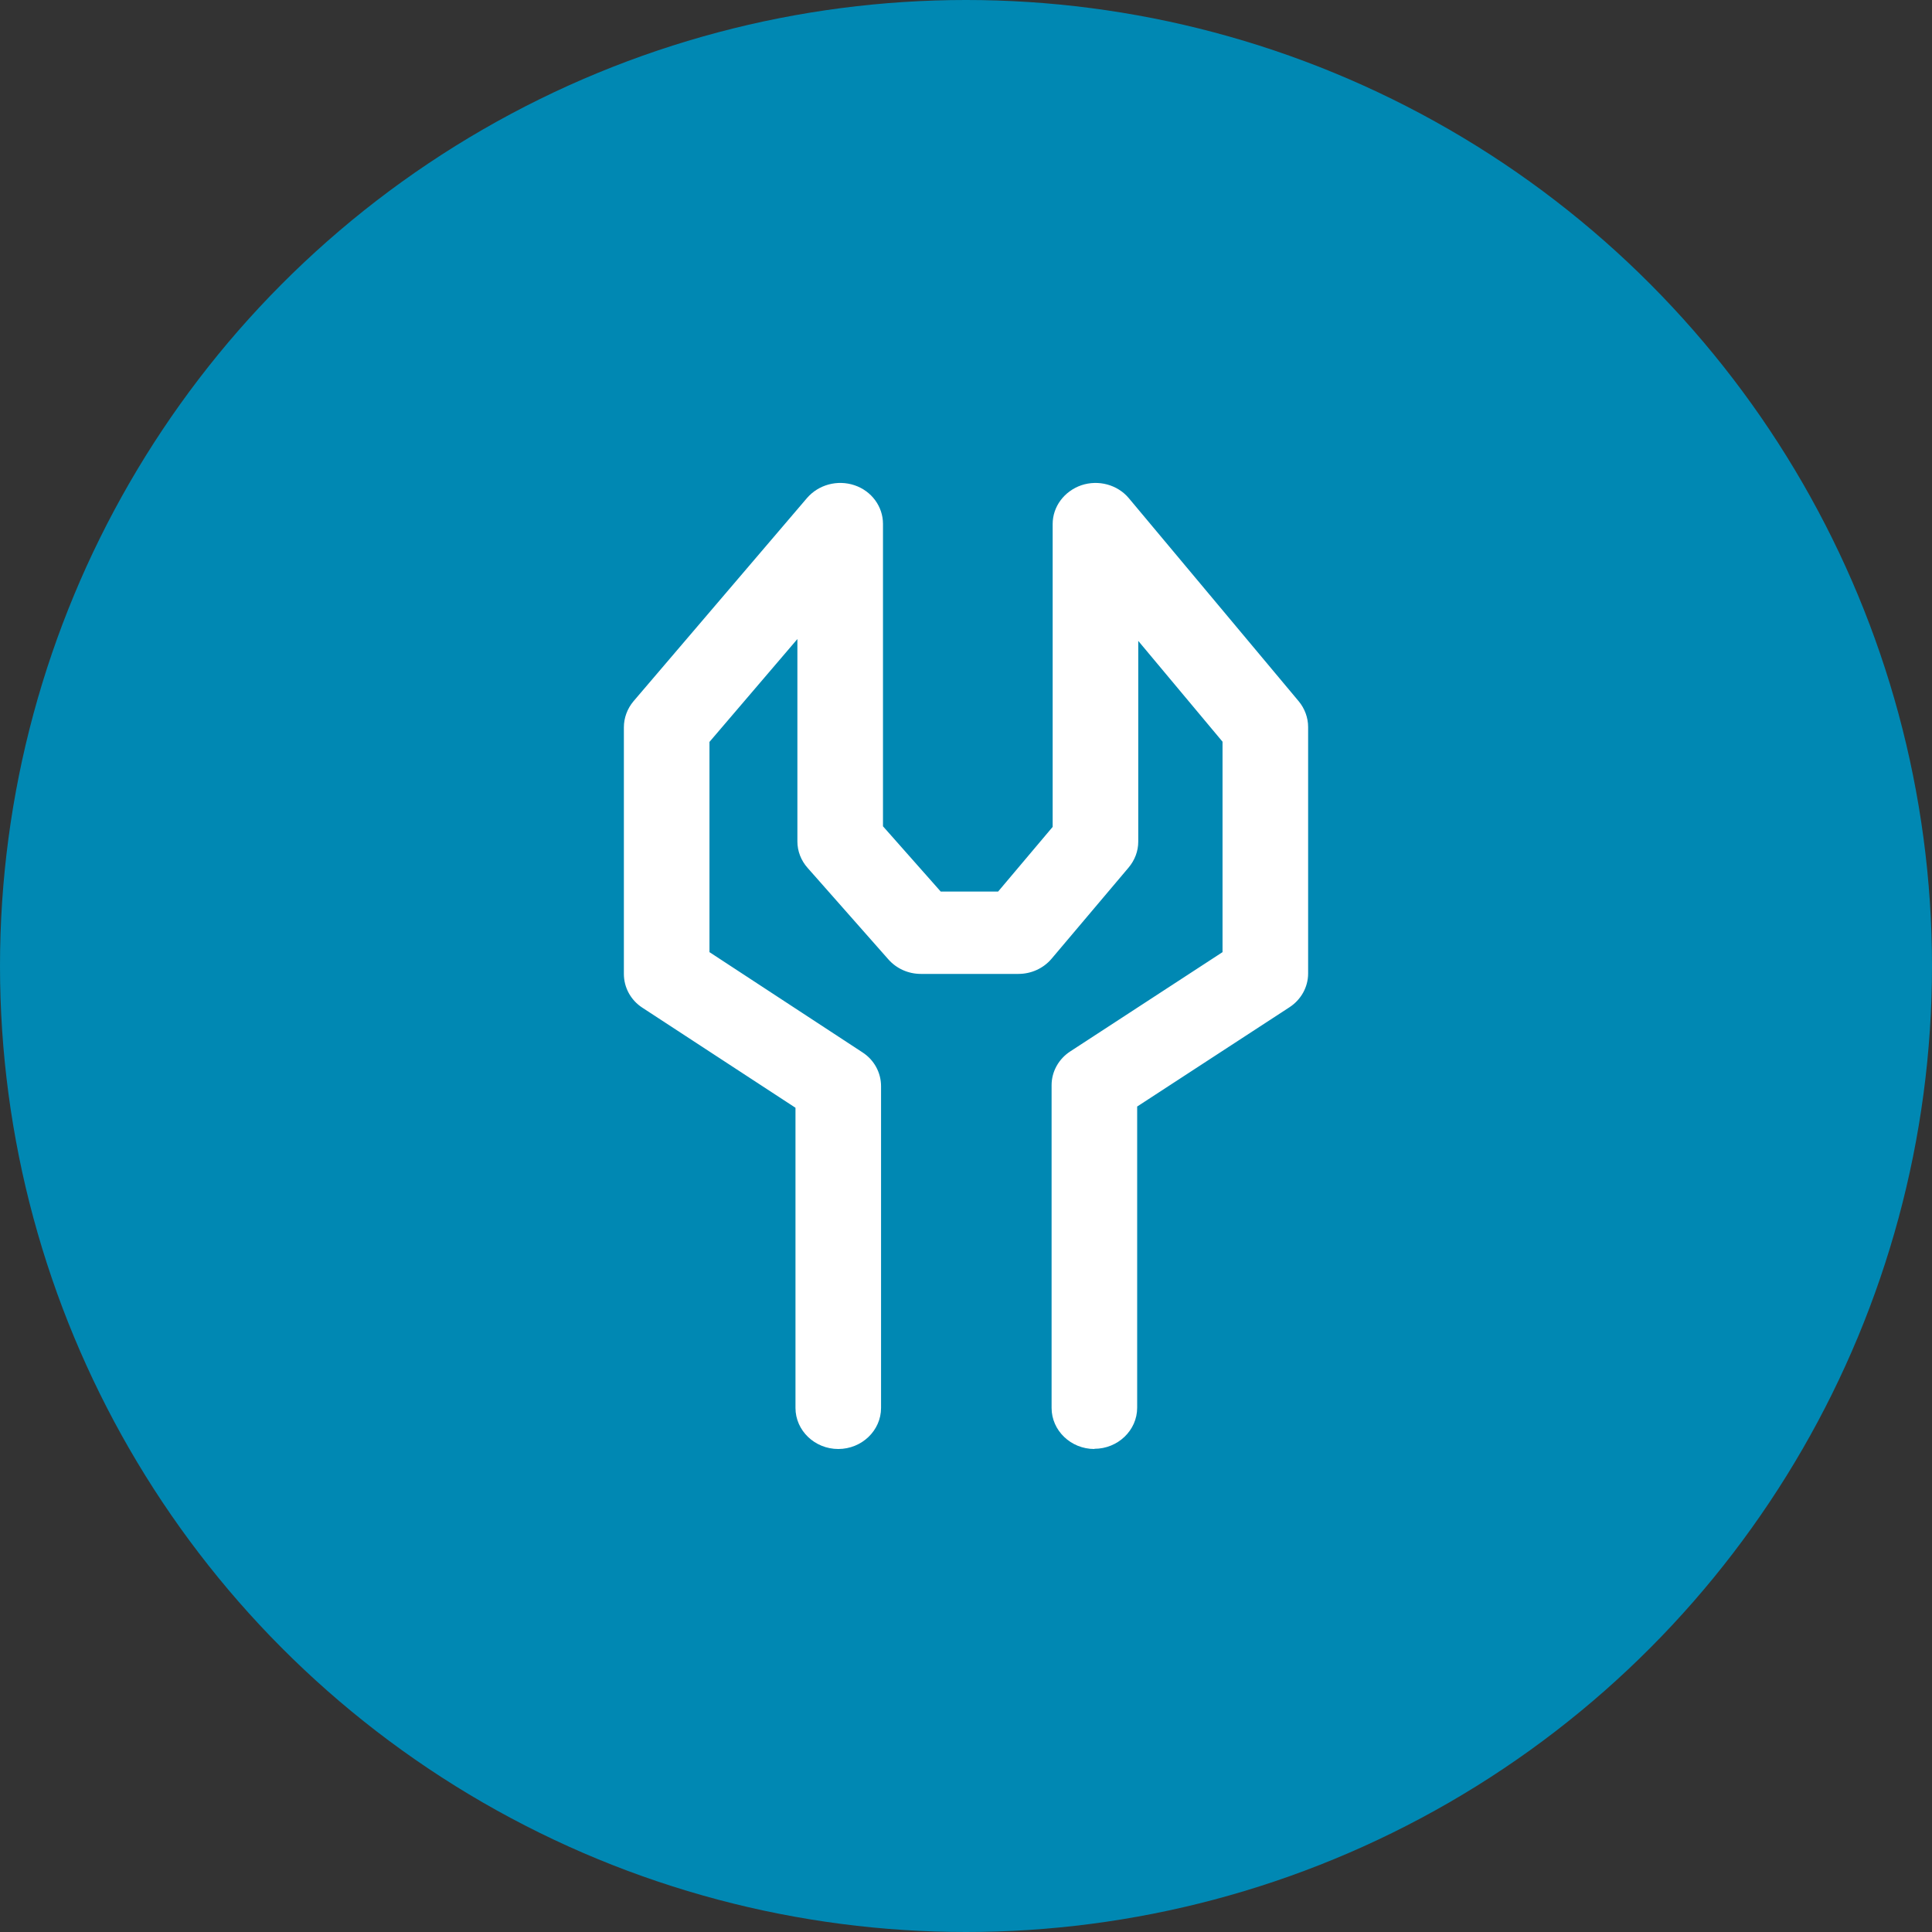 <svg width="96" height="96" viewBox="0 0 96 96" fill="none" xmlns="http://www.w3.org/2000/svg">
<rect x="0" y="0" width="96" height="96" fill="#333333" stroke="none"/>
<g clip-path="url(#clip0_1_127)">
<circle cx="48" cy="48" r="48" fill="#0088B3"/>
<path d="M54.379 72C53.209 72 52.253 71.082 52.253 69.96V53.922C52.253 53.249 52.603 52.616 53.188 52.239L60.747 47.311V36.855L56.559 31.845V41.823C56.559 42.292 56.388 42.741 56.08 43.108L52.253 47.638C51.849 48.117 51.243 48.393 50.605 48.393H45.757C45.13 48.393 44.545 48.128 44.141 47.669L40.133 43.129C39.803 42.761 39.622 42.292 39.622 41.813V31.753L35.253 36.865V47.311L42.854 52.29C43.439 52.667 43.779 53.3 43.779 53.973V69.96C43.779 71.082 42.822 72 41.653 72C40.483 72 39.527 71.082 39.527 69.96V55.044L31.925 50.076C31.34 49.699 31 49.066 31 48.393V36.14C31 35.671 31.17 35.212 31.478 34.845L40.101 24.745C40.675 24.082 41.61 23.827 42.461 24.112C43.311 24.398 43.875 25.173 43.875 26.03V41.058L46.745 44.302H49.595L52.306 41.088V26.04C52.306 25.173 52.88 24.408 53.73 24.112C54.581 23.827 55.527 24.082 56.091 24.755L64.532 34.845C64.83 35.202 65 35.661 65 36.12V48.372C65 49.046 64.649 49.678 64.064 50.056L56.505 54.983V69.95C56.505 71.072 55.548 71.99 54.379 71.99V72Z" fill="white"/>
</g>
<defs>
<clipPath id="clip0_1_127">
<rect width="96" height="96" fill="white"/>
</clipPath>
</defs>
</svg>
